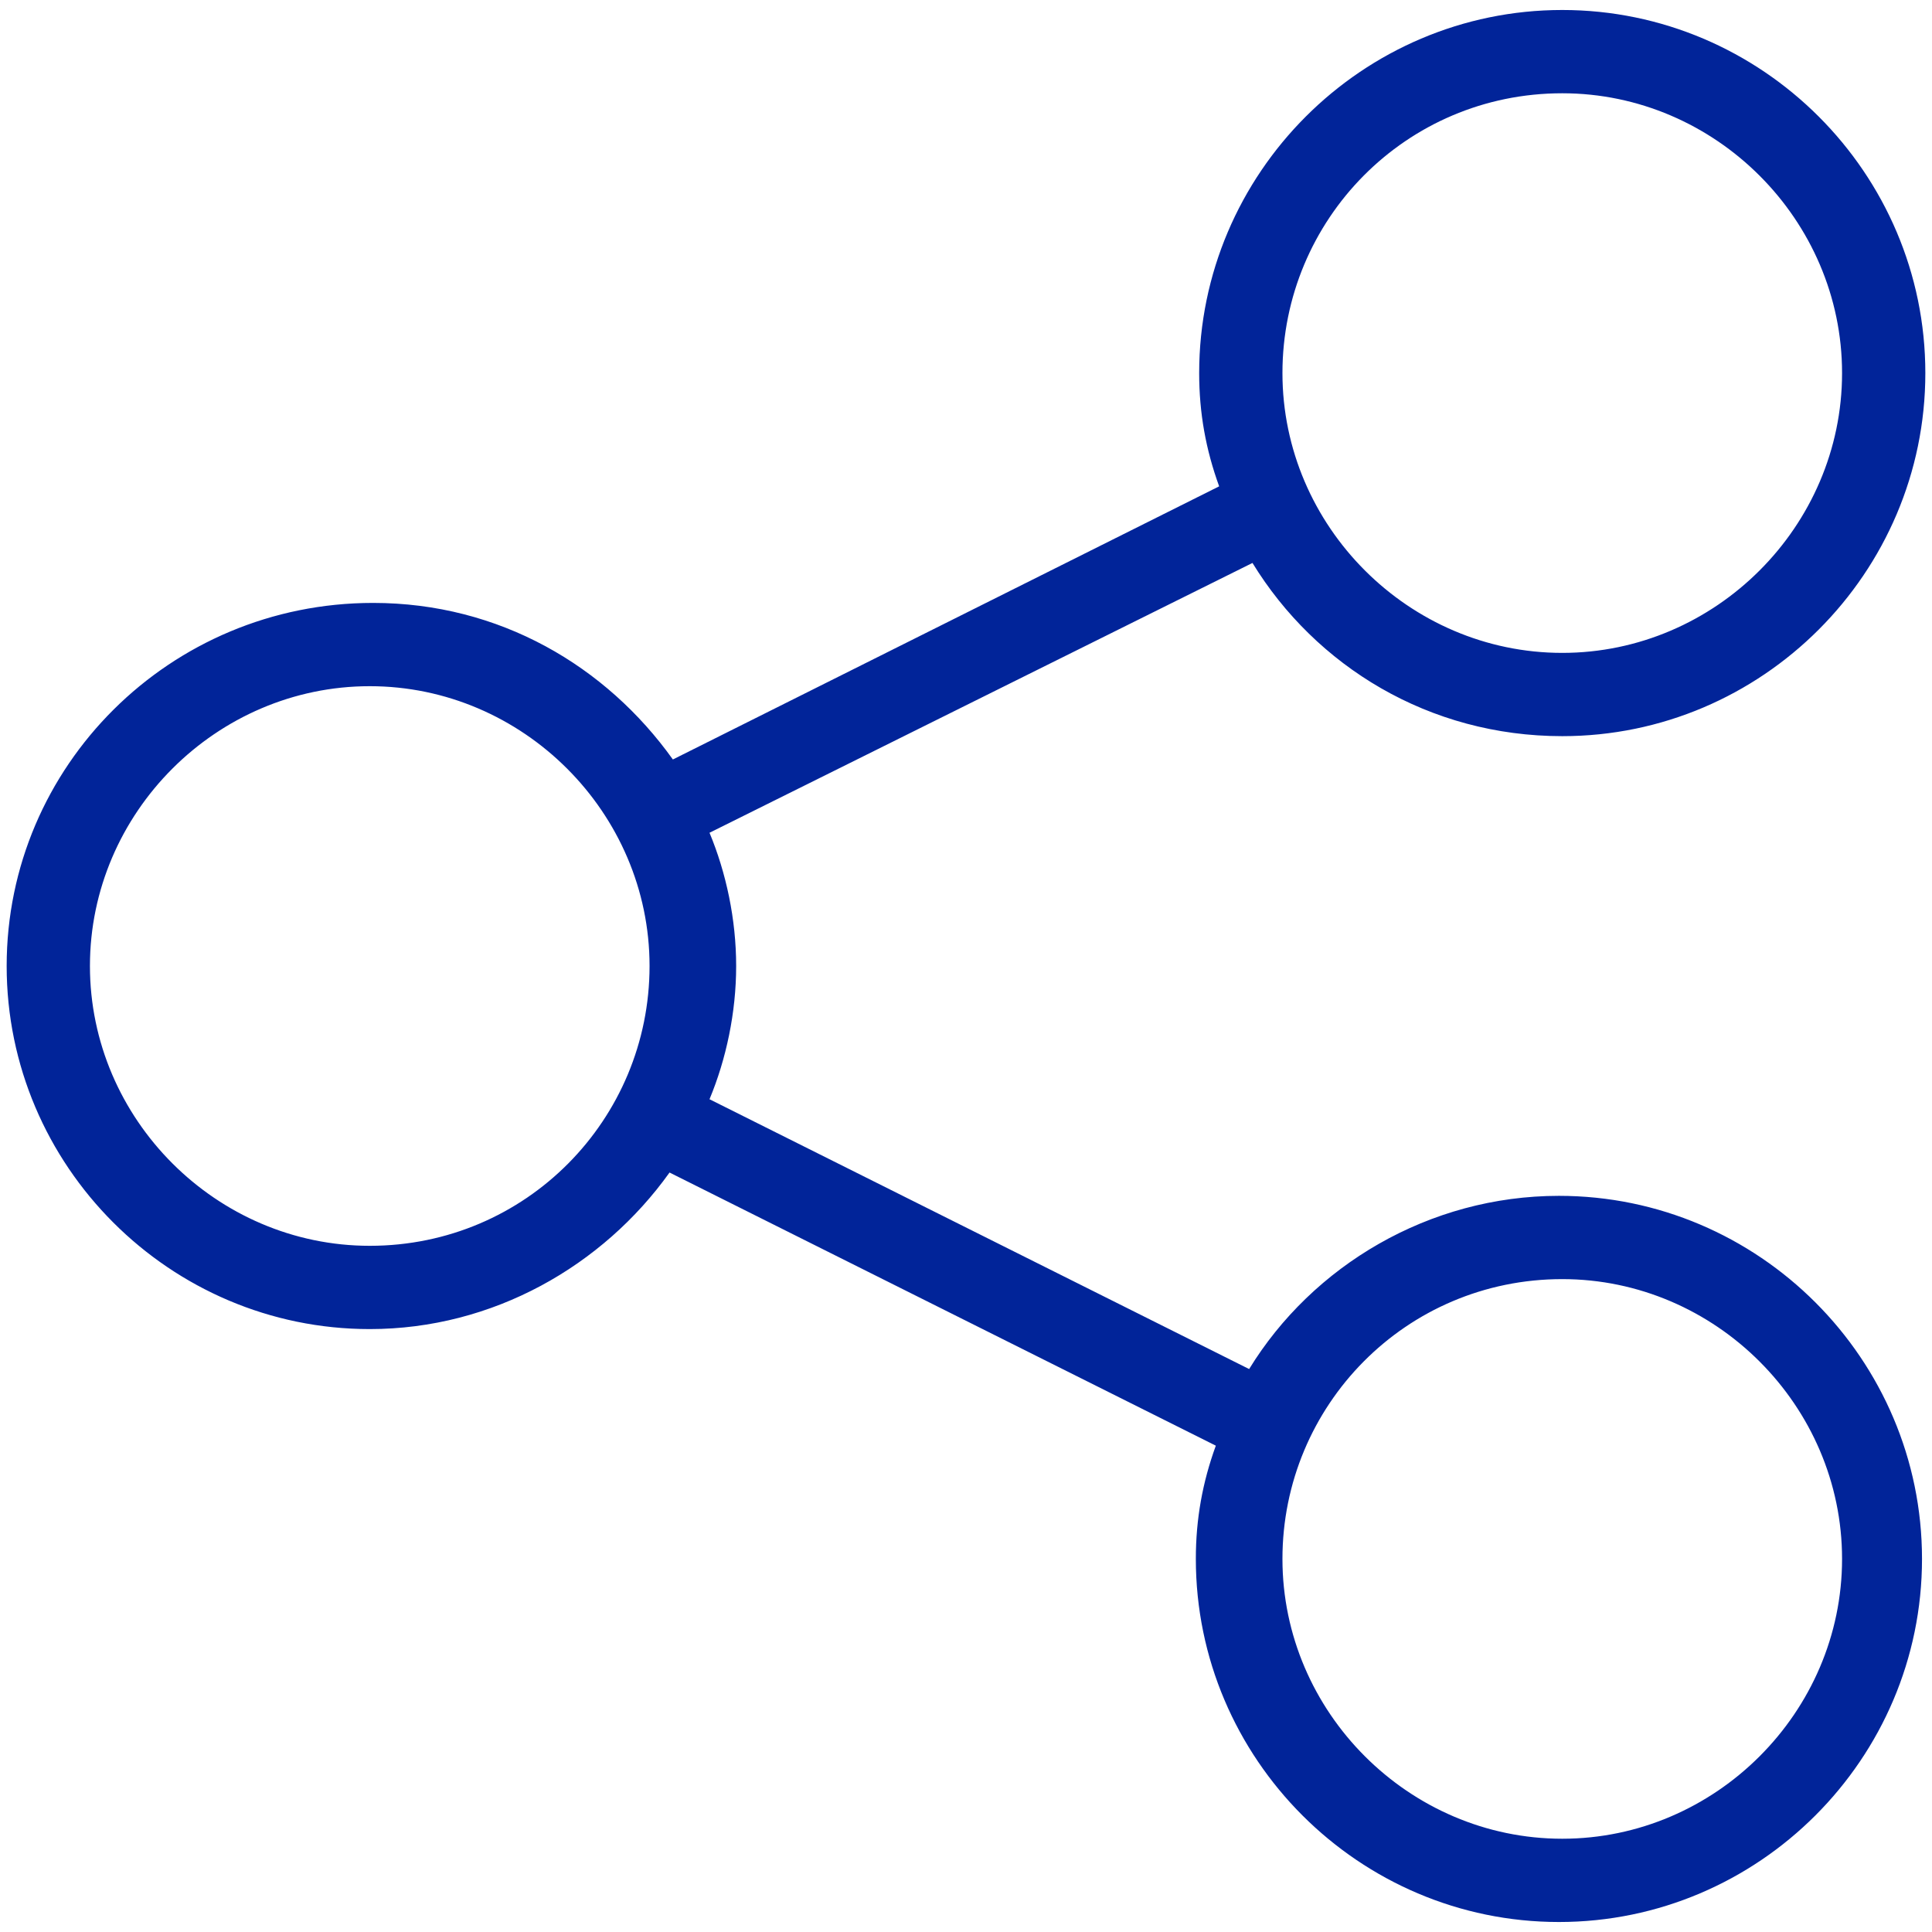 <?xml version="1.0" encoding="utf-8"?>
<!-- Generator: Adobe Illustrator 22.1.0, SVG Export Plug-In . SVG Version: 6.00 Build 0)  -->
<svg version="1.1" id="Ebene_1" xmlns="http://www.w3.org/2000/svg" xmlns:xlink="http://www.w3.org/1999/xlink" x="0px" y="0px"
	 viewBox="0 0 58 58" style="enable-background:new 0 0 58 58;" xml:space="preserve">
<style type="text/css">
	.st0{fill:#012499;}
</style>
<g>
	<path class="st0" d="M46.9,22.1c6,0,10.9-4.9,10.9-10.9c0-6-4.9-10.9-10.9-10.9c-6,0-10.9,4.9-10.9,10.9c0,1.2,0.2,2.3,0.6,3.4
		l-16.4,8.2c-2-2.8-5.2-4.7-9-4.7C5.1,18.1,0.2,23,0.2,29s4.9,10.9,10.9,10.9c3.7,0,7-1.9,9-4.7l16.4,8.2c-0.4,1.1-0.6,2.2-0.6,3.4
		c0,6,4.9,10.9,10.9,10.9c6,0,10.9-4.9,10.9-10.9c0-6-4.9-10.9-10.9-10.9c-3.9,0-7.4,2.1-9.3,5.2L21.3,33c0.5-1.2,0.8-2.6,0.8-4
		c0-1.4-0.3-2.8-0.8-4l16.3-8.1C39.5,20,42.9,22.1,46.9,22.1z M46.9,38.4c4.6,0,8.4,3.8,8.4,8.4c0,4.6-3.8,8.4-8.4,8.4
		c-4.6,0-8.4-3.8-8.4-8.4C38.5,42.2,42.2,38.4,46.9,38.4z M11.1,37.4c-4.6,0-8.4-3.8-8.4-8.4s3.8-8.4,8.4-8.4c4.6,0,8.4,3.8,8.4,8.4
		S15.8,37.4,11.1,37.4z M46.9,2.8c4.6,0,8.4,3.8,8.4,8.4c0,4.6-3.8,8.4-8.4,8.4c-4.6,0-8.4-3.8-8.4-8.4C38.5,6.6,42.2,2.8,46.9,2.8z
		"/>
</g>
</svg>
